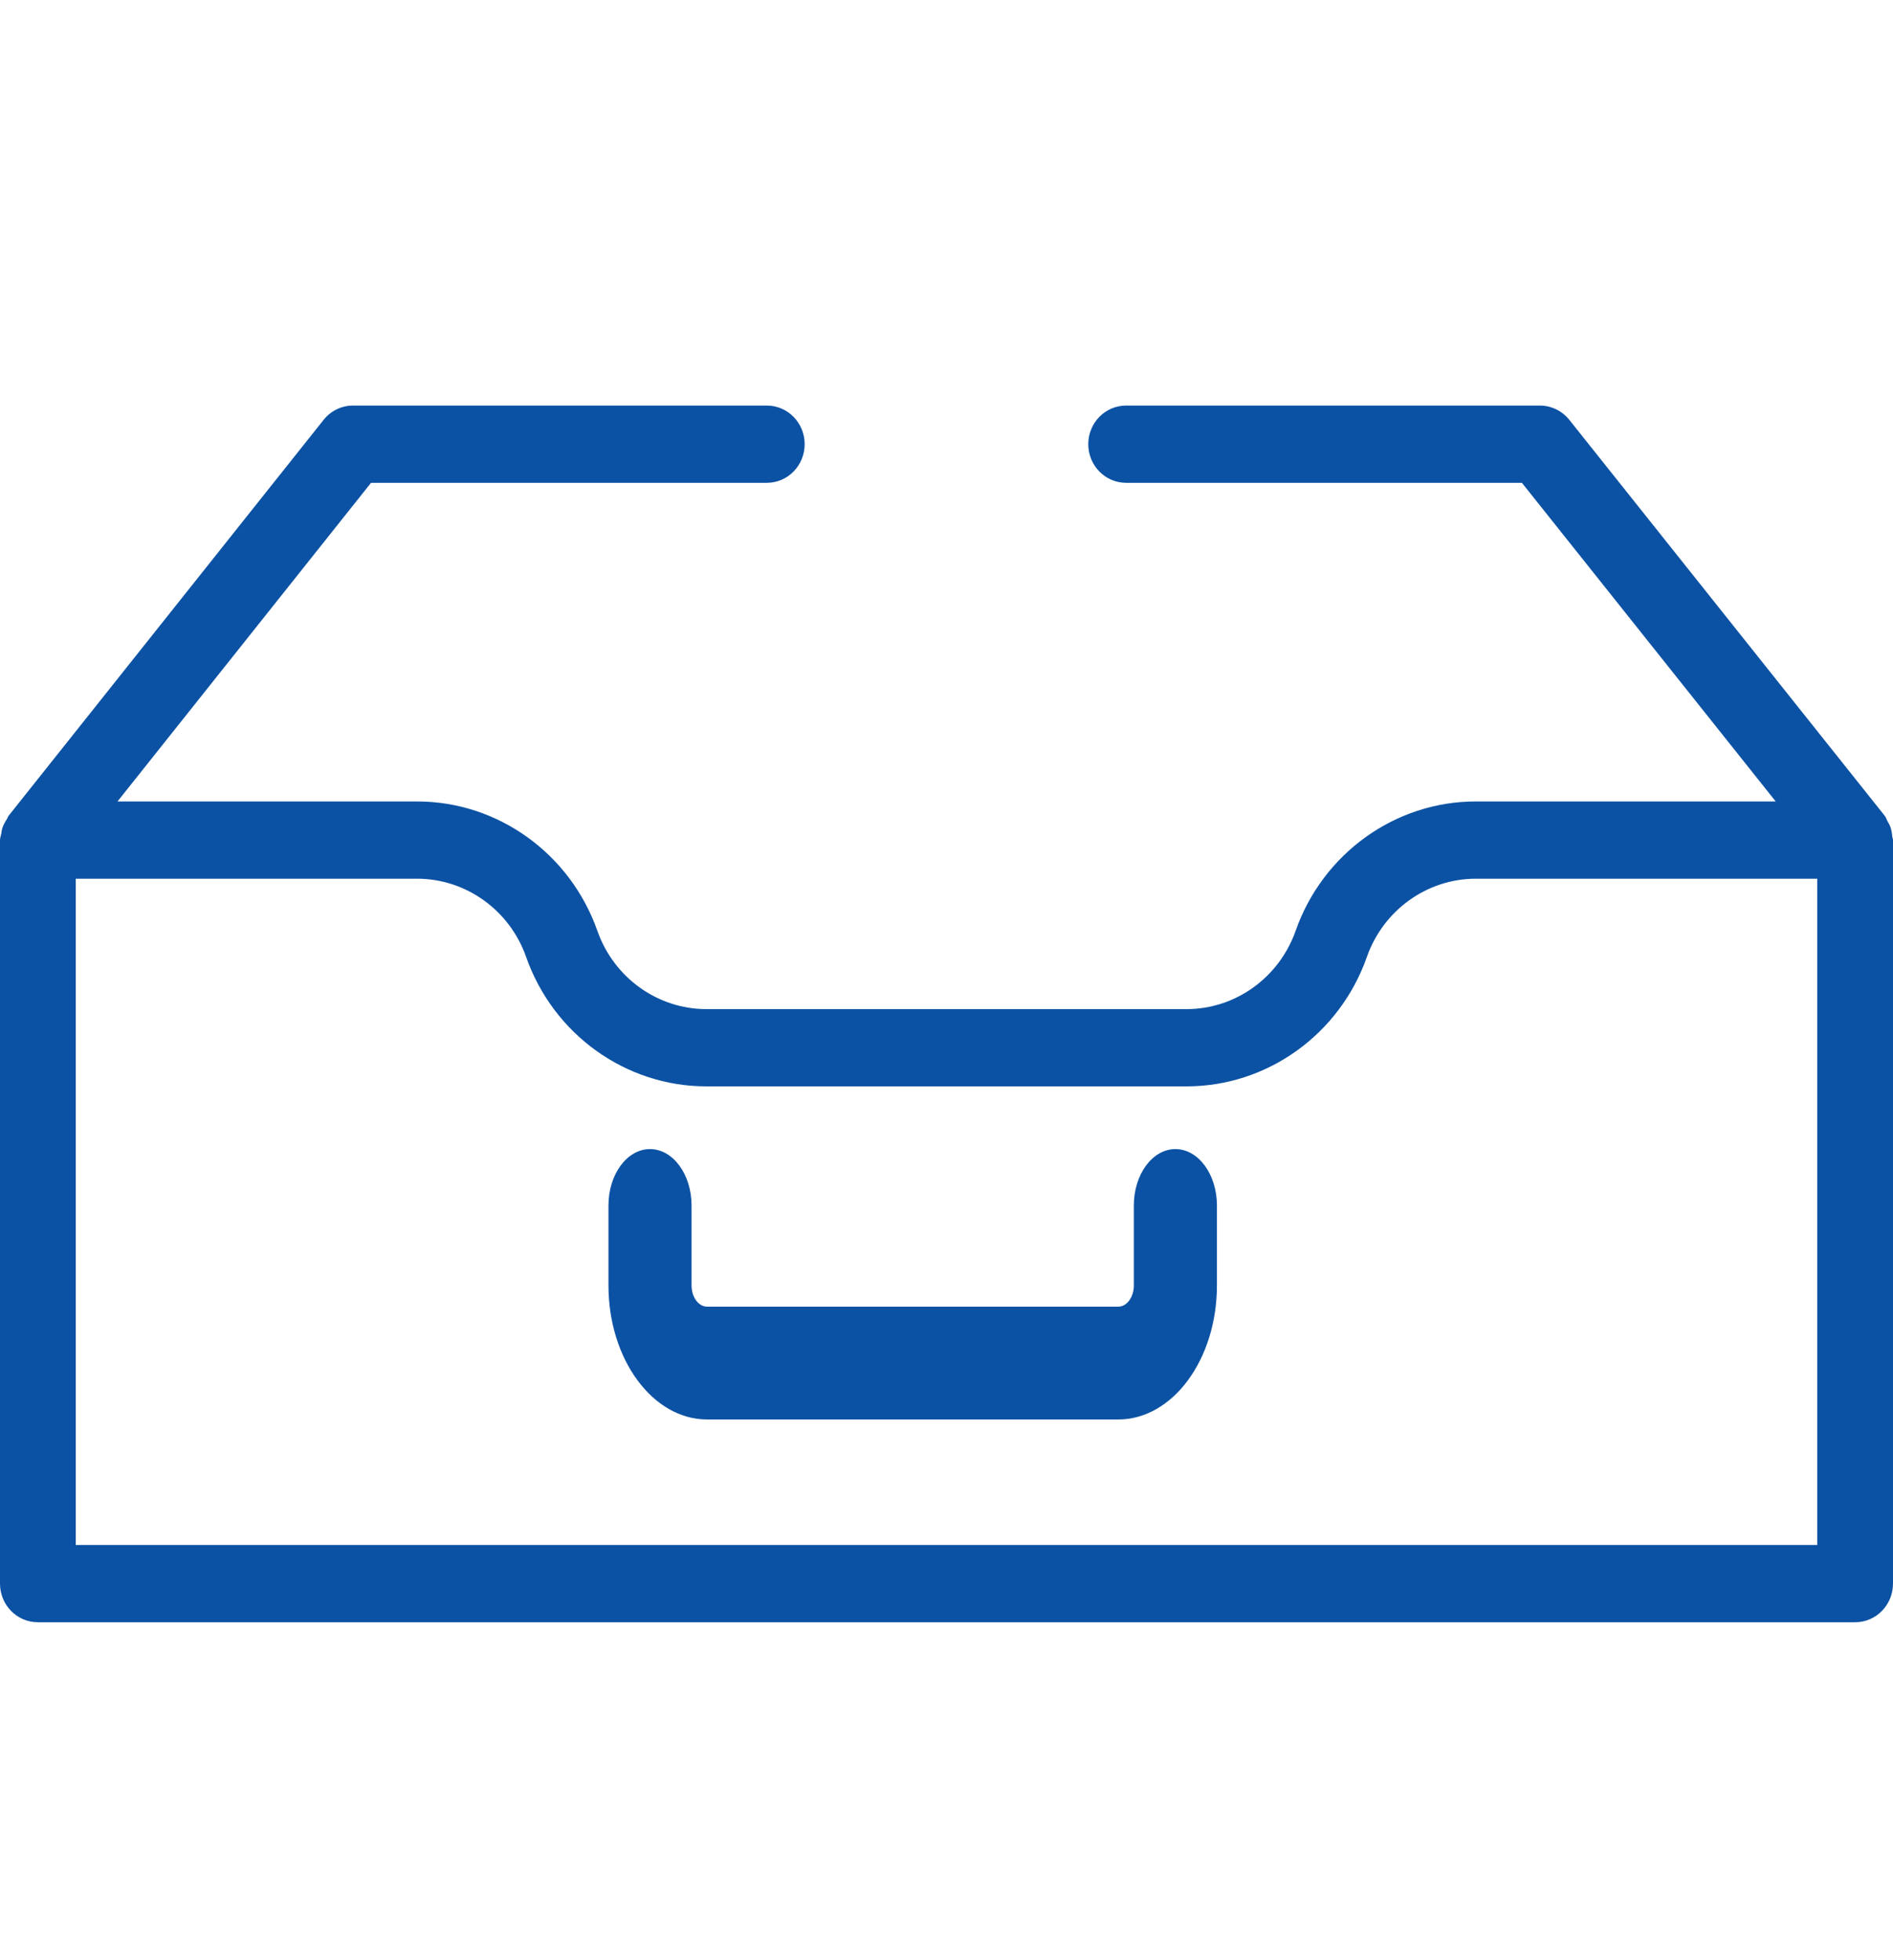 <svg width="28" height="29" viewBox="0 0 28 29" fill="none" xmlns="http://www.w3.org/2000/svg">
<path d="M0.56 24H27.44C27.75 24 28 23.744 28 23.428V12.429C28 12.41 27.991 12.394 27.989 12.375C27.985 12.326 27.978 12.279 27.961 12.232C27.95 12.202 27.934 12.177 27.919 12.15C27.904 12.123 27.897 12.093 27.877 12.068L23.212 6.211C23.105 6.078 22.946 6 22.777 6H16.657C16.347 6 16.097 6.256 16.097 6.571C16.097 6.887 16.347 7.143 16.657 7.143H22.511L26.265 11.857H21.828C20.636 11.857 19.566 12.626 19.164 13.771C18.92 14.464 18.273 14.929 17.552 14.929H10.447C9.727 14.929 9.079 14.464 8.836 13.771C8.433 12.626 7.363 11.857 6.171 11.857H1.738L5.488 7.143H11.342C11.652 7.143 11.902 6.887 11.902 6.571C11.902 6.256 11.652 6 11.342 6H5.221C5.052 6 4.892 6.078 4.786 6.212L0.127 12.069C0.115 12.084 0.112 12.102 0.102 12.118C0.075 12.159 0.052 12.2 0.036 12.247C0.026 12.276 0.024 12.304 0.019 12.333C0.013 12.366 0 12.395 0 12.429V23.428C7.34563e-08 23.744 0.25 24 0.56 24ZM1.12 13H6.171C6.891 13 7.539 13.465 7.782 14.157C8.184 15.303 9.255 16.072 10.447 16.072H17.552C18.744 16.072 19.816 15.303 20.218 14.157C20.461 13.465 21.108 13 21.828 13H26.88V22.857H1.12V13Z" fill="#0C52A4"/>
<path d="M17.386 17C17.046 17 16.771 17.373 16.771 17.835V19.017C16.771 19.19 16.668 19.331 16.541 19.331H10.459C10.332 19.331 10.229 19.19 10.229 19.017V17.835C10.229 17.373 9.954 17 9.614 17C9.275 17 9 17.373 9 17.835V19.017C9 20.111 9.655 21 10.459 21H16.541C17.345 21 18 20.111 18 19.017V17.835C18 17.373 17.725 17 17.386 17Z" fill="#0C52A4"/>
</svg>
